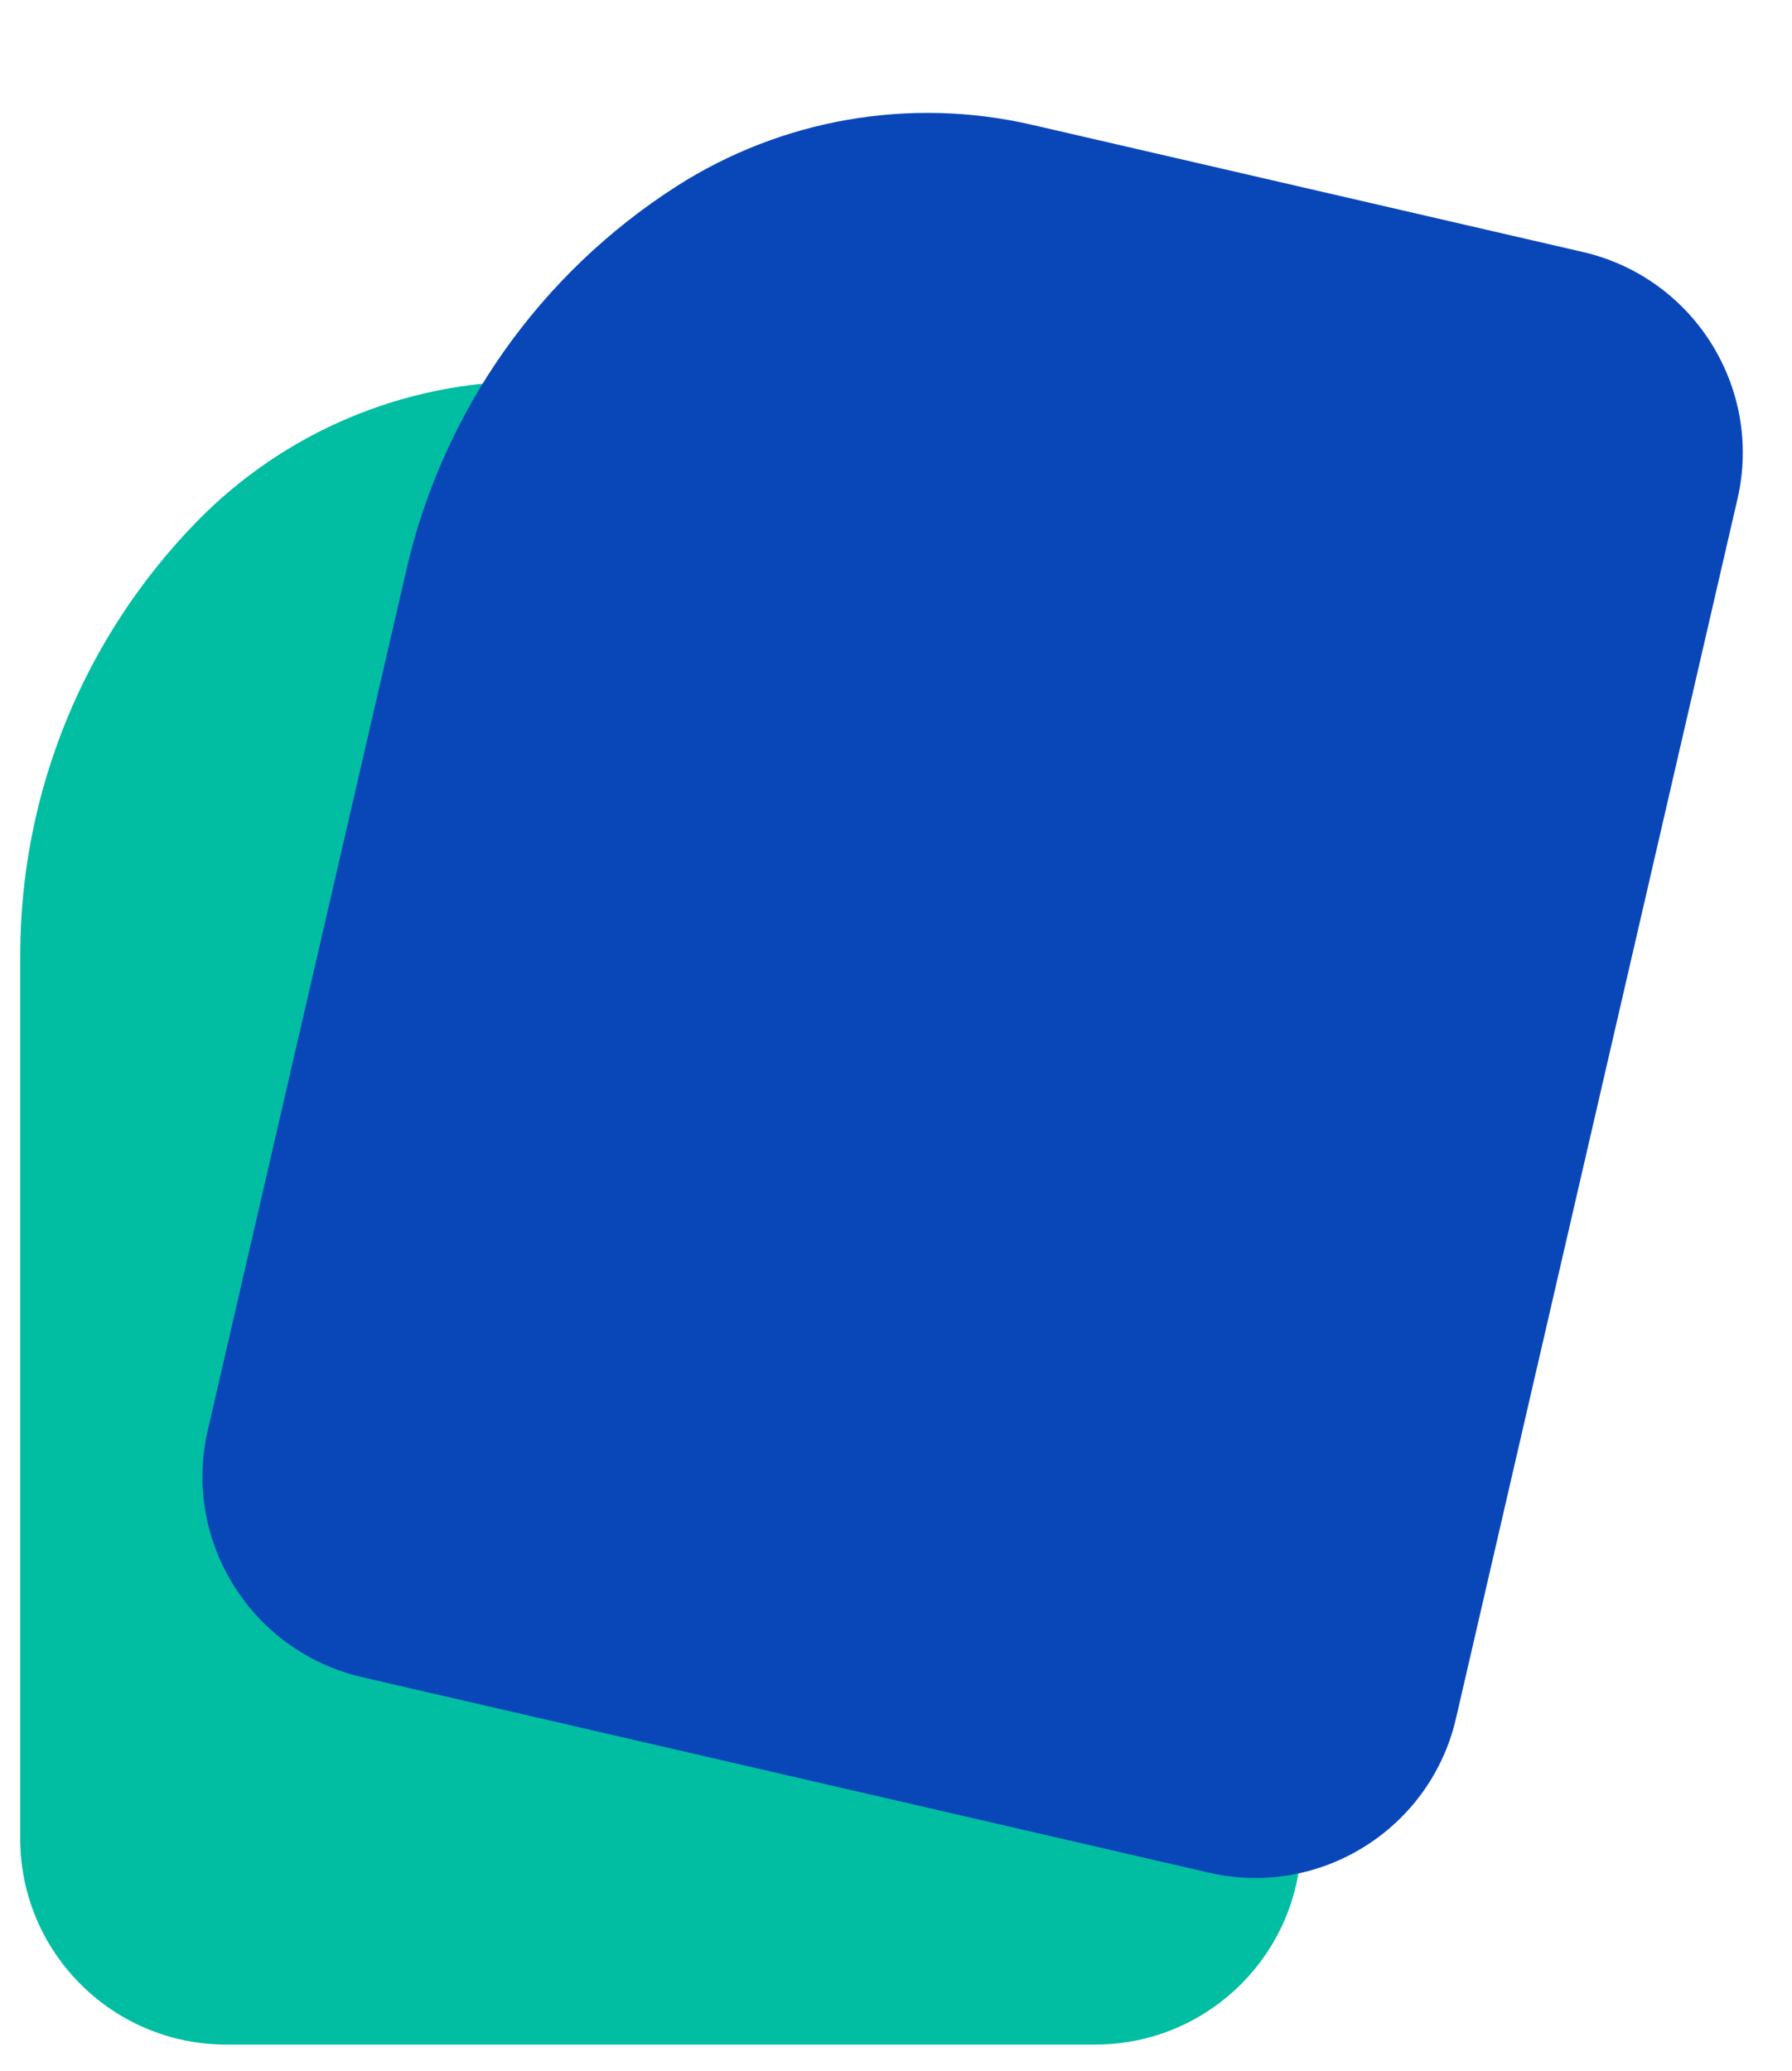<svg width="45" height="52" viewBox="0 0 45 52" fill="none" xmlns="http://www.w3.org/2000/svg">
<path fill-rule="evenodd" clip-rule="evenodd" d="M13.304 9.574C10.159 9.574 7.147 10.842 4.949 13.09C2.102 16.001 0.508 19.911 0.508 23.983L0.508 46.169C0.508 49.024 2.826 51.339 5.685 51.339H27.501C30.36 51.339 32.678 49.024 32.678 46.169V14.744C32.678 11.889 30.36 9.574 27.501 9.574L13.304 9.574Z" fill="#01BEA2"/>
<g style="mix-blend-mode:multiply">
<path fill-rule="evenodd" clip-rule="evenodd" d="M25.916 3.134C22.852 2.427 19.633 2.984 16.985 4.68C13.556 6.877 11.123 10.328 10.208 14.295L5.217 35.913C4.574 38.695 6.312 41.471 9.098 42.114L30.355 47.022C33.14 47.665 35.919 45.931 36.562 43.149L43.631 12.529C44.273 9.748 42.535 6.971 39.75 6.328L25.916 3.134Z" fill="#0947B9"/>
</g>
</svg>
